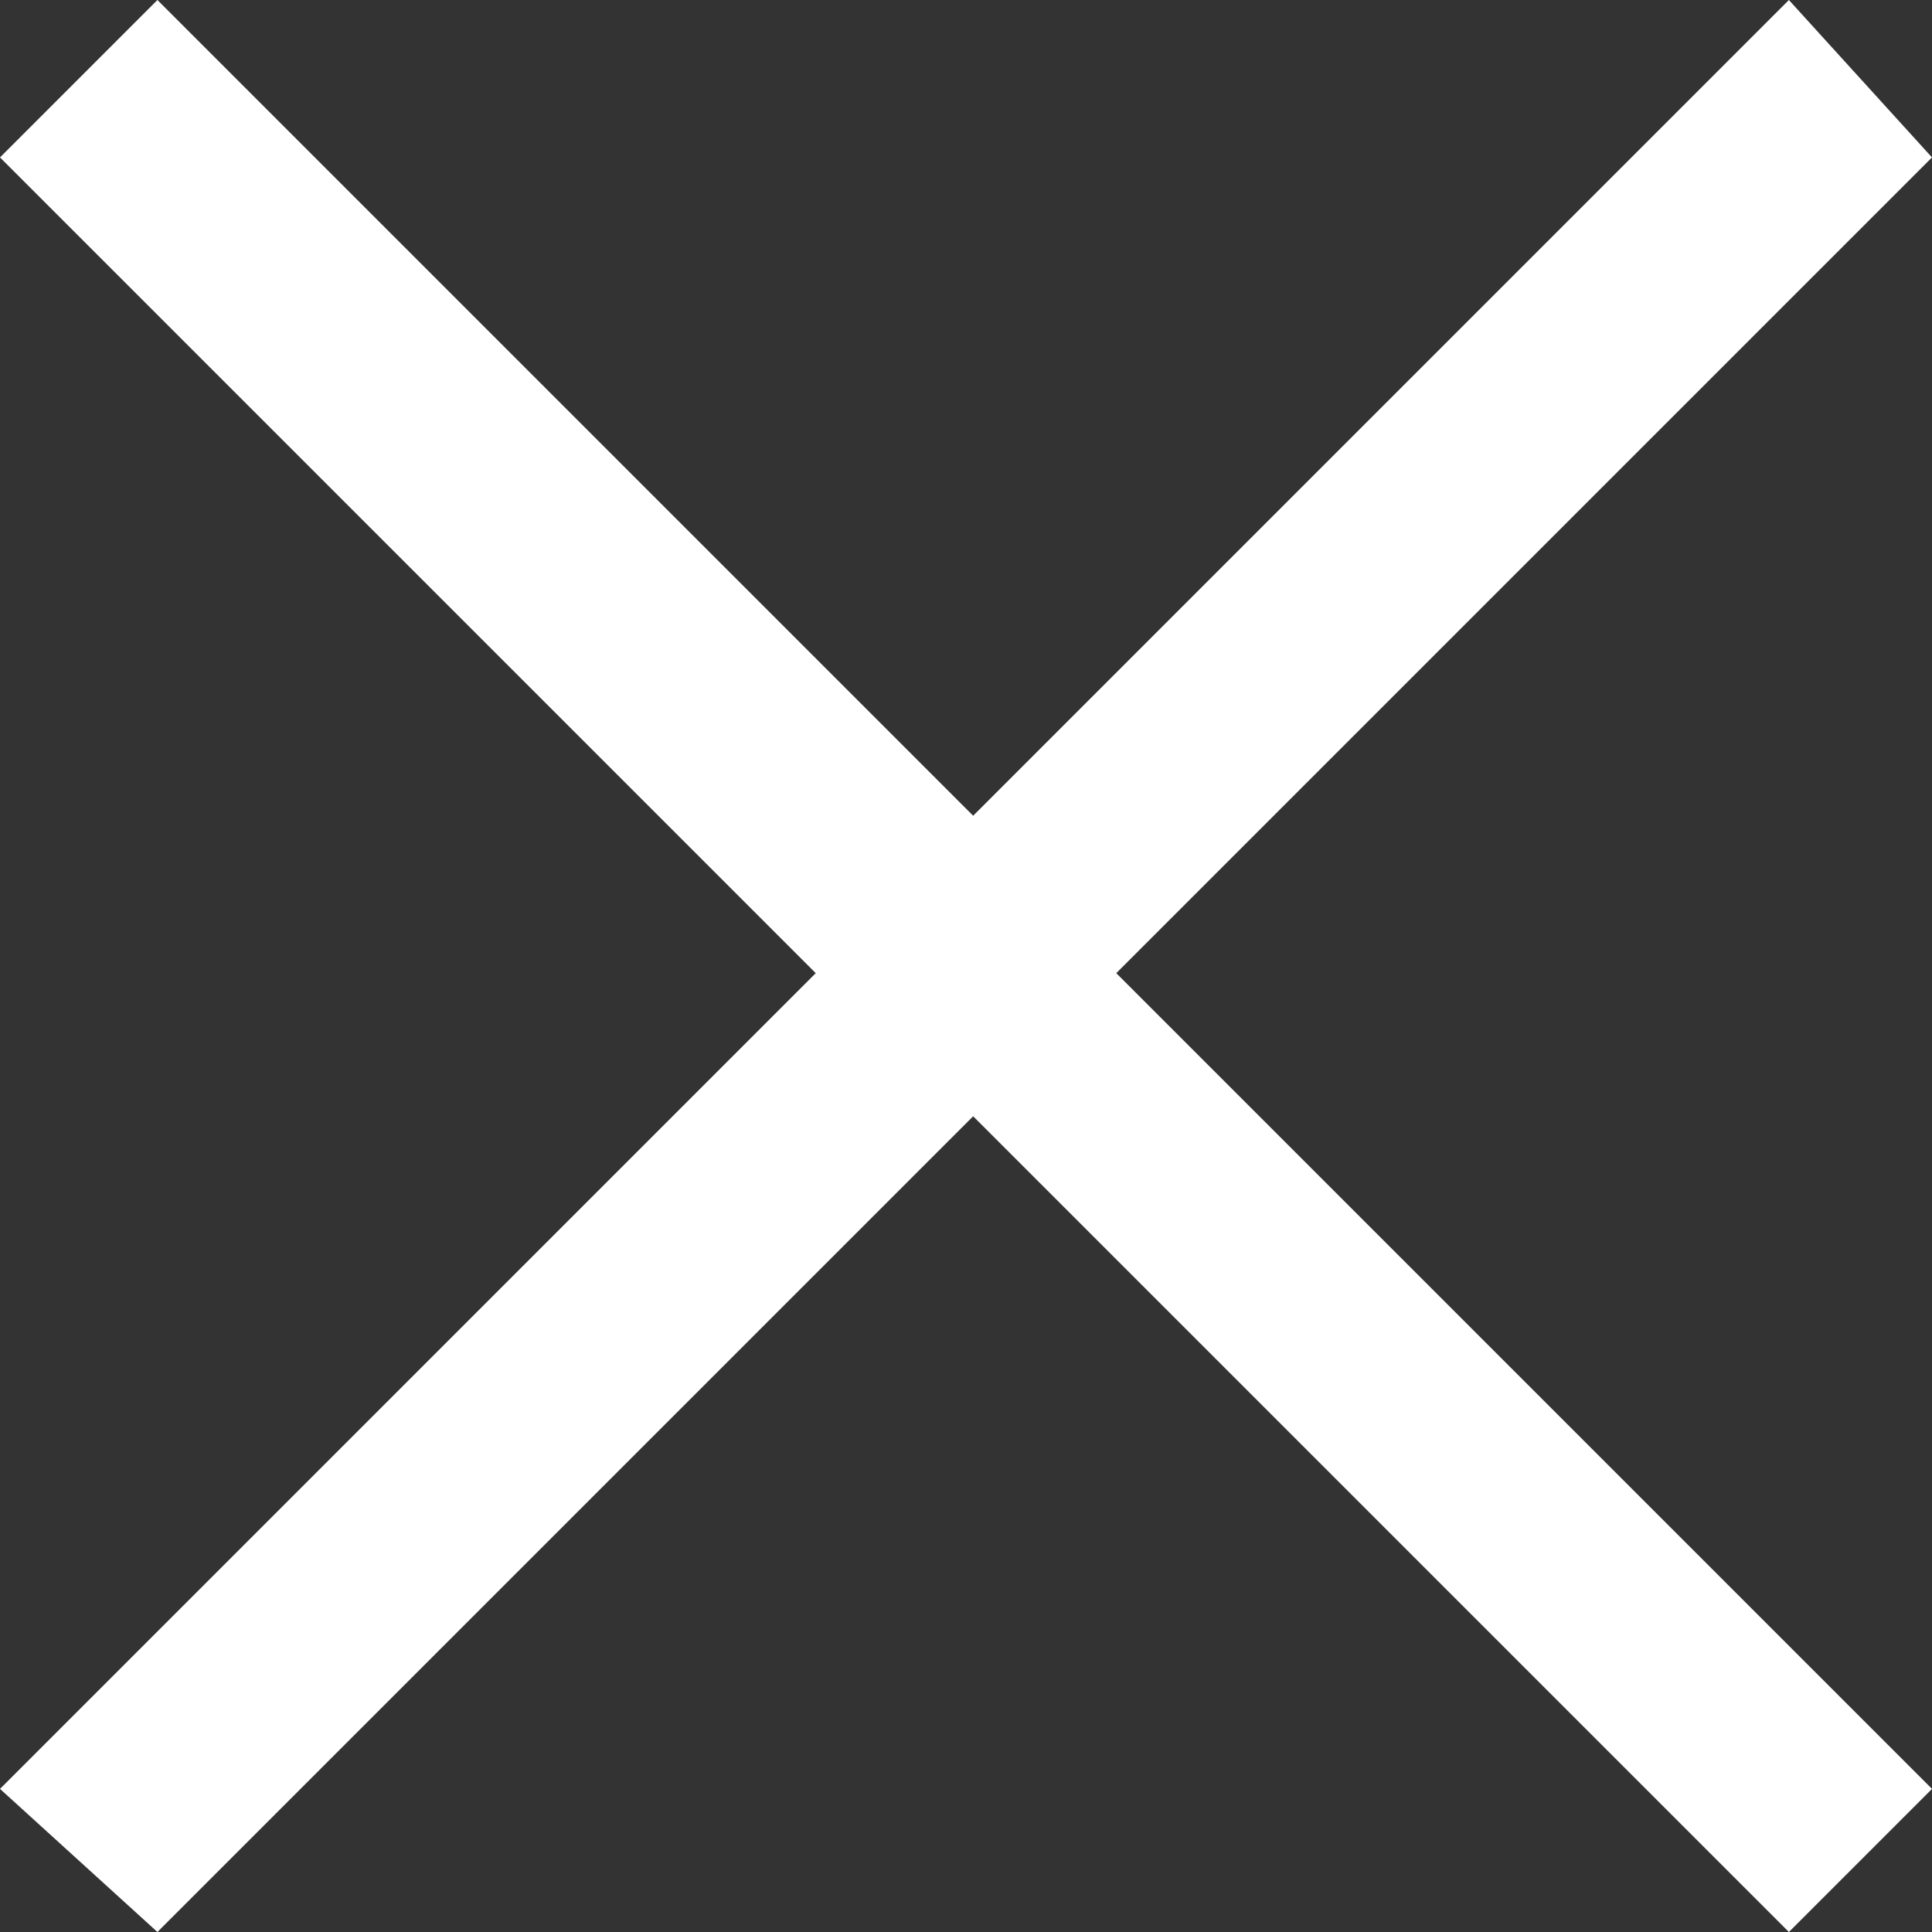 <?xml version="1.0" encoding="utf-8"?>
<!-- Generator: Adobe Illustrator 27.2.0, SVG Export Plug-In . SVG Version: 6.00 Build 0)  -->
<svg version="1.1" id="_レイヤー_2" xmlns="http://www.w3.org/2000/svg" xmlns:xlink="http://www.w3.org/1999/xlink" x="0px"
	 y="0px" viewBox="0 0 13.5 13.5" style="enable-background:new 0 0 13.5 13.5;" xml:space="preserve">
<rect x="0" y="0" width="13.5" height="13.5" fill="#333333" stroke="none"/>
<style type="text/css">
	.st0{fill:#FFFFFF;}
</style>
<polygon class="st0" points="13.5,1.1 12.5,0 6.8,5.7 1.1,0 0,1.1 5.7,6.8 0,12.5 1.1,13.5 6.8,7.8 12.5,13.5 13.5,12.5 7.8,6.8 "/>
</svg>

